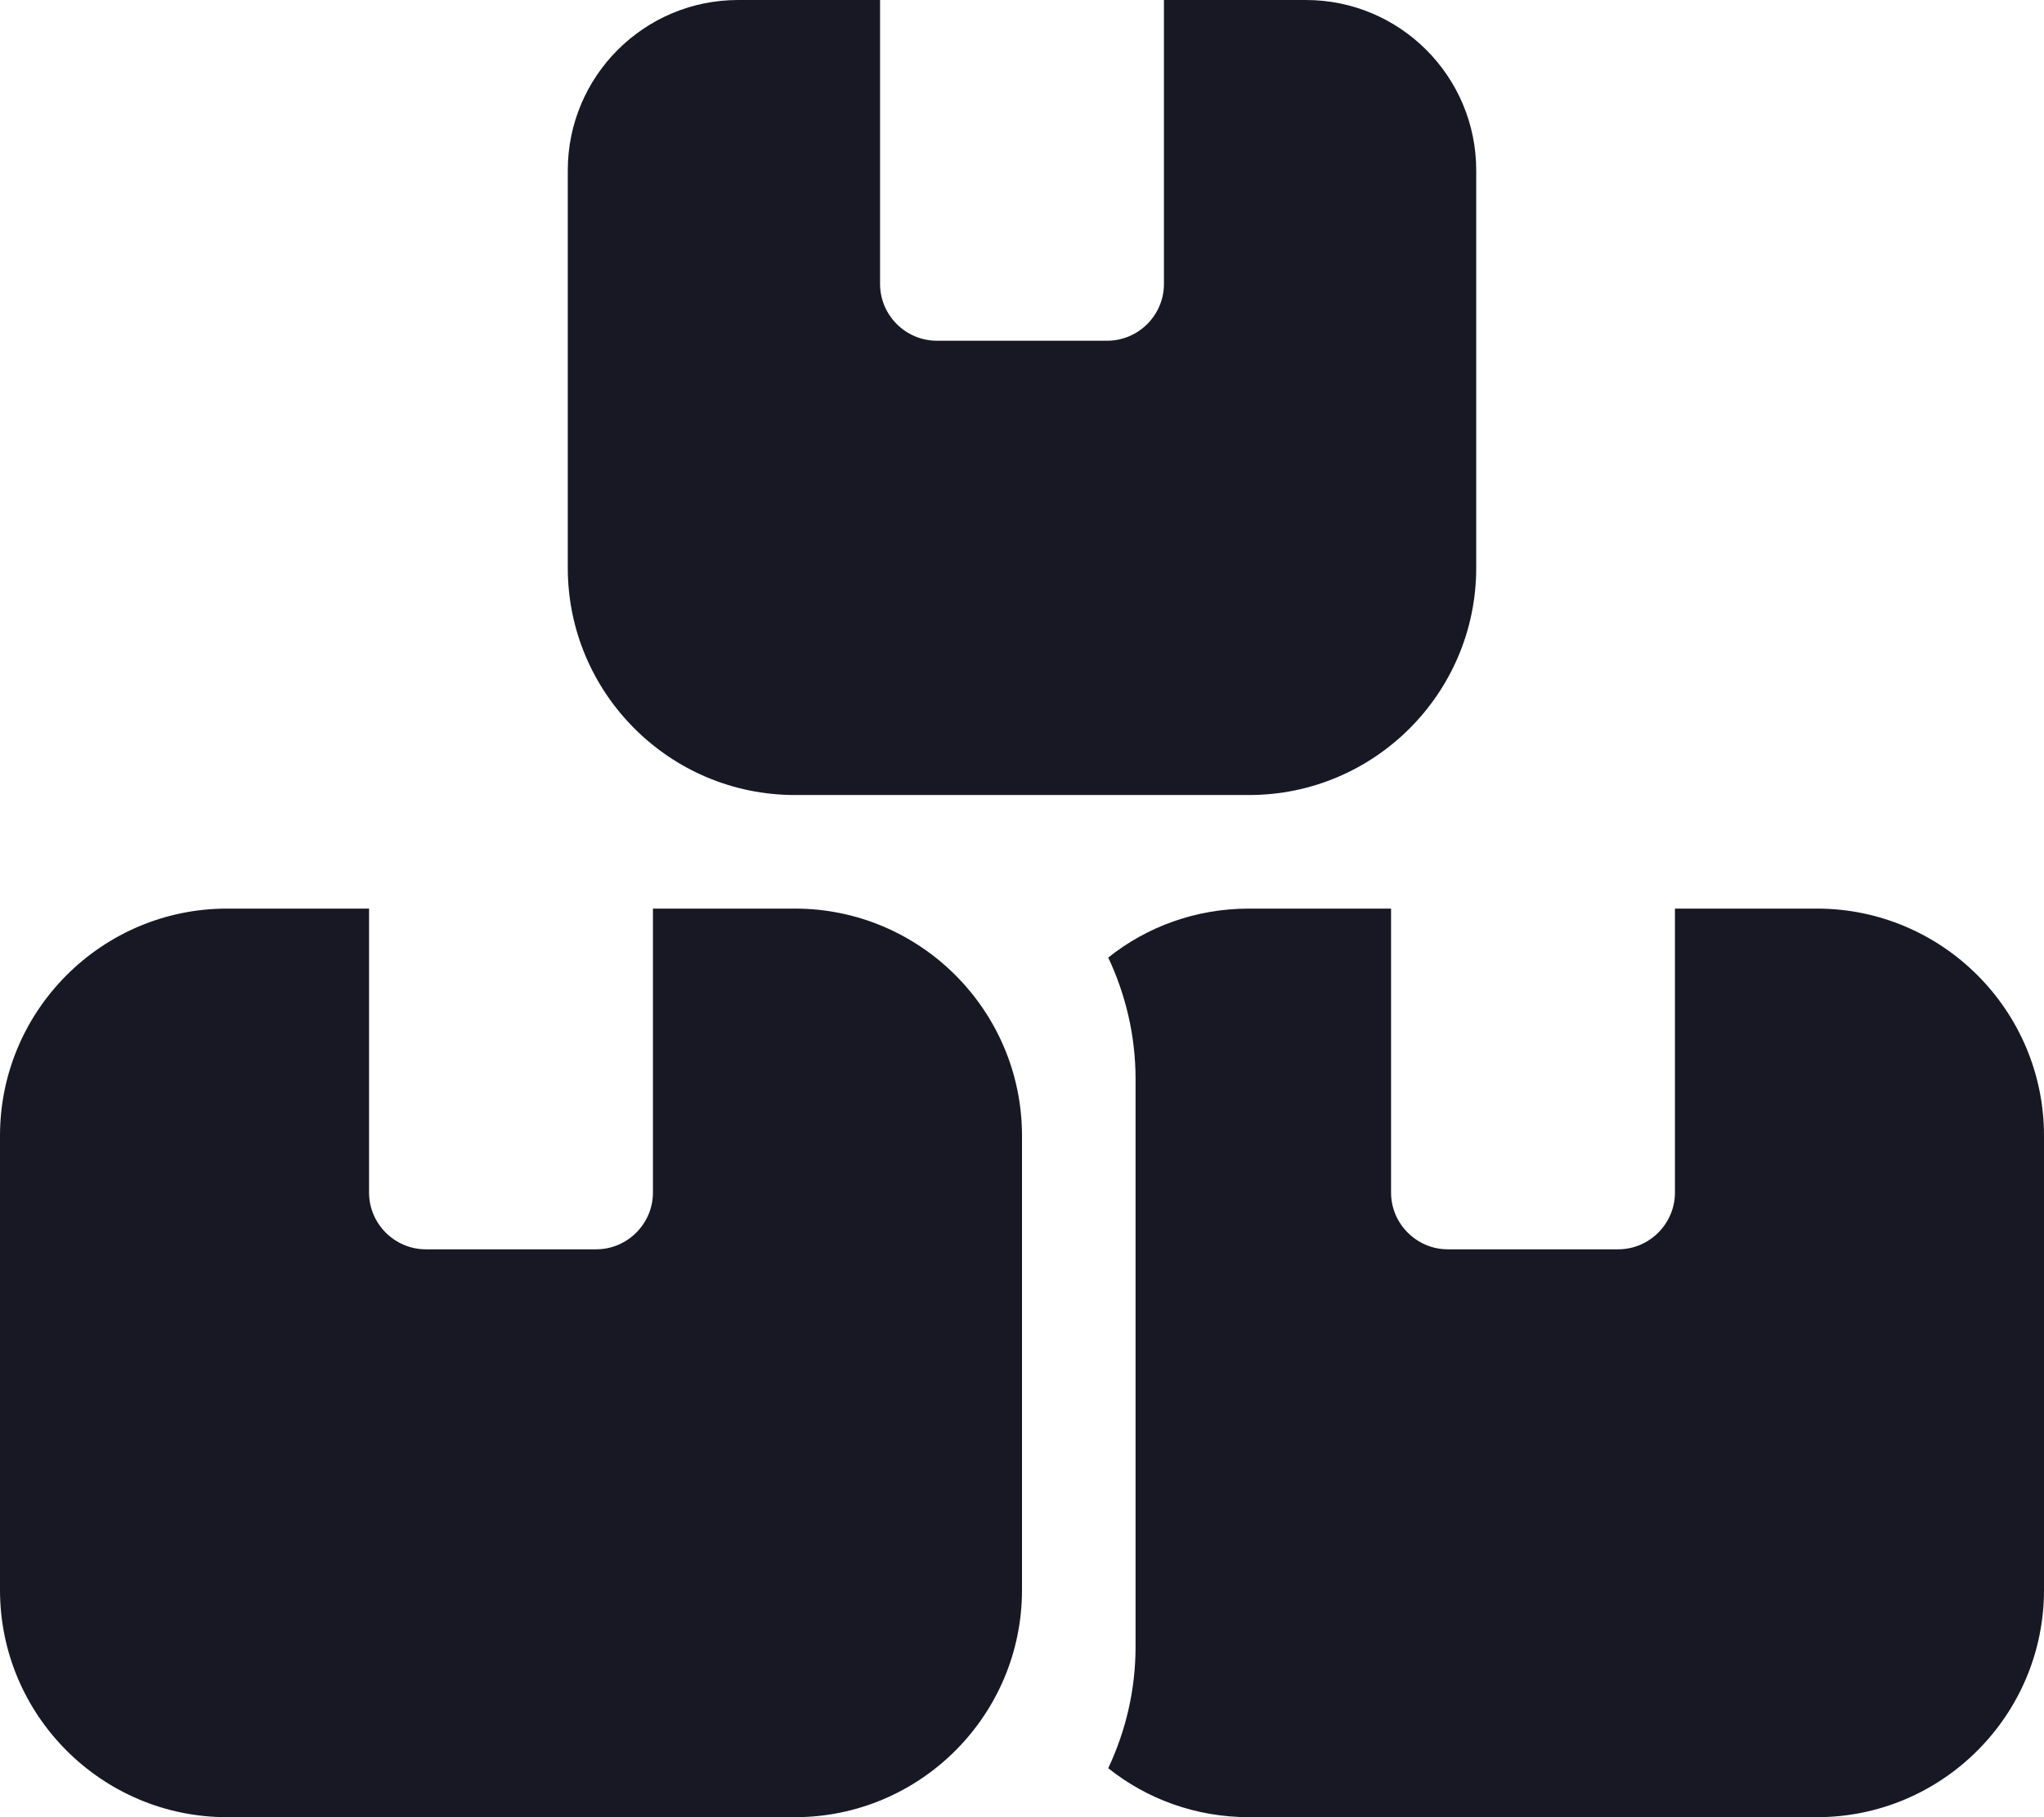 <svg width="576" height="512" viewBox="0 0 576 512" fill="none" xmlns="http://www.w3.org/2000/svg">
<g clip-path="url(#clip0_1412_2749)">
<path d="M248 0H208C181.5 0 160 21.5 160 48V160C160 195.3 188.7 224 224 224H352C387.3 224 416 195.3 416 160V48C416 21.5 394.5 0 368 0H328V80C328 88.8 320.8 96 312 96H264C255.2 96 248 88.8 248 80V0ZM64 256C28.7 256 0 284.7 0 320V448C0 483.3 28.7 512 64 512H224C259.3 512 288 483.3 288 448V320C288 284.7 259.3 256 224 256H184V336C184 344.8 176.8 352 168 352H120C111.2 352 104 344.8 104 336V256H64ZM352 512H512C547.3 512 576 483.3 576 448V320C576 284.7 547.3 256 512 256H472V336C472 344.8 464.8 352 456 352H408C399.2 352 392 344.8 392 336V256H352C337 256 323.2 261.1 312.3 269.8C317.2 280.2 320 291.8 320 304V464C320 476.2 317.2 487.8 312.3 498.2C323.2 506.9 337 512 352 512Z" fill="#181825"/>
</g>
<defs>
<clipPath id="clip0_1412_2749">
<rect width="576" height="512" fill="white"/>
</clipPath>
</defs>
</svg>
